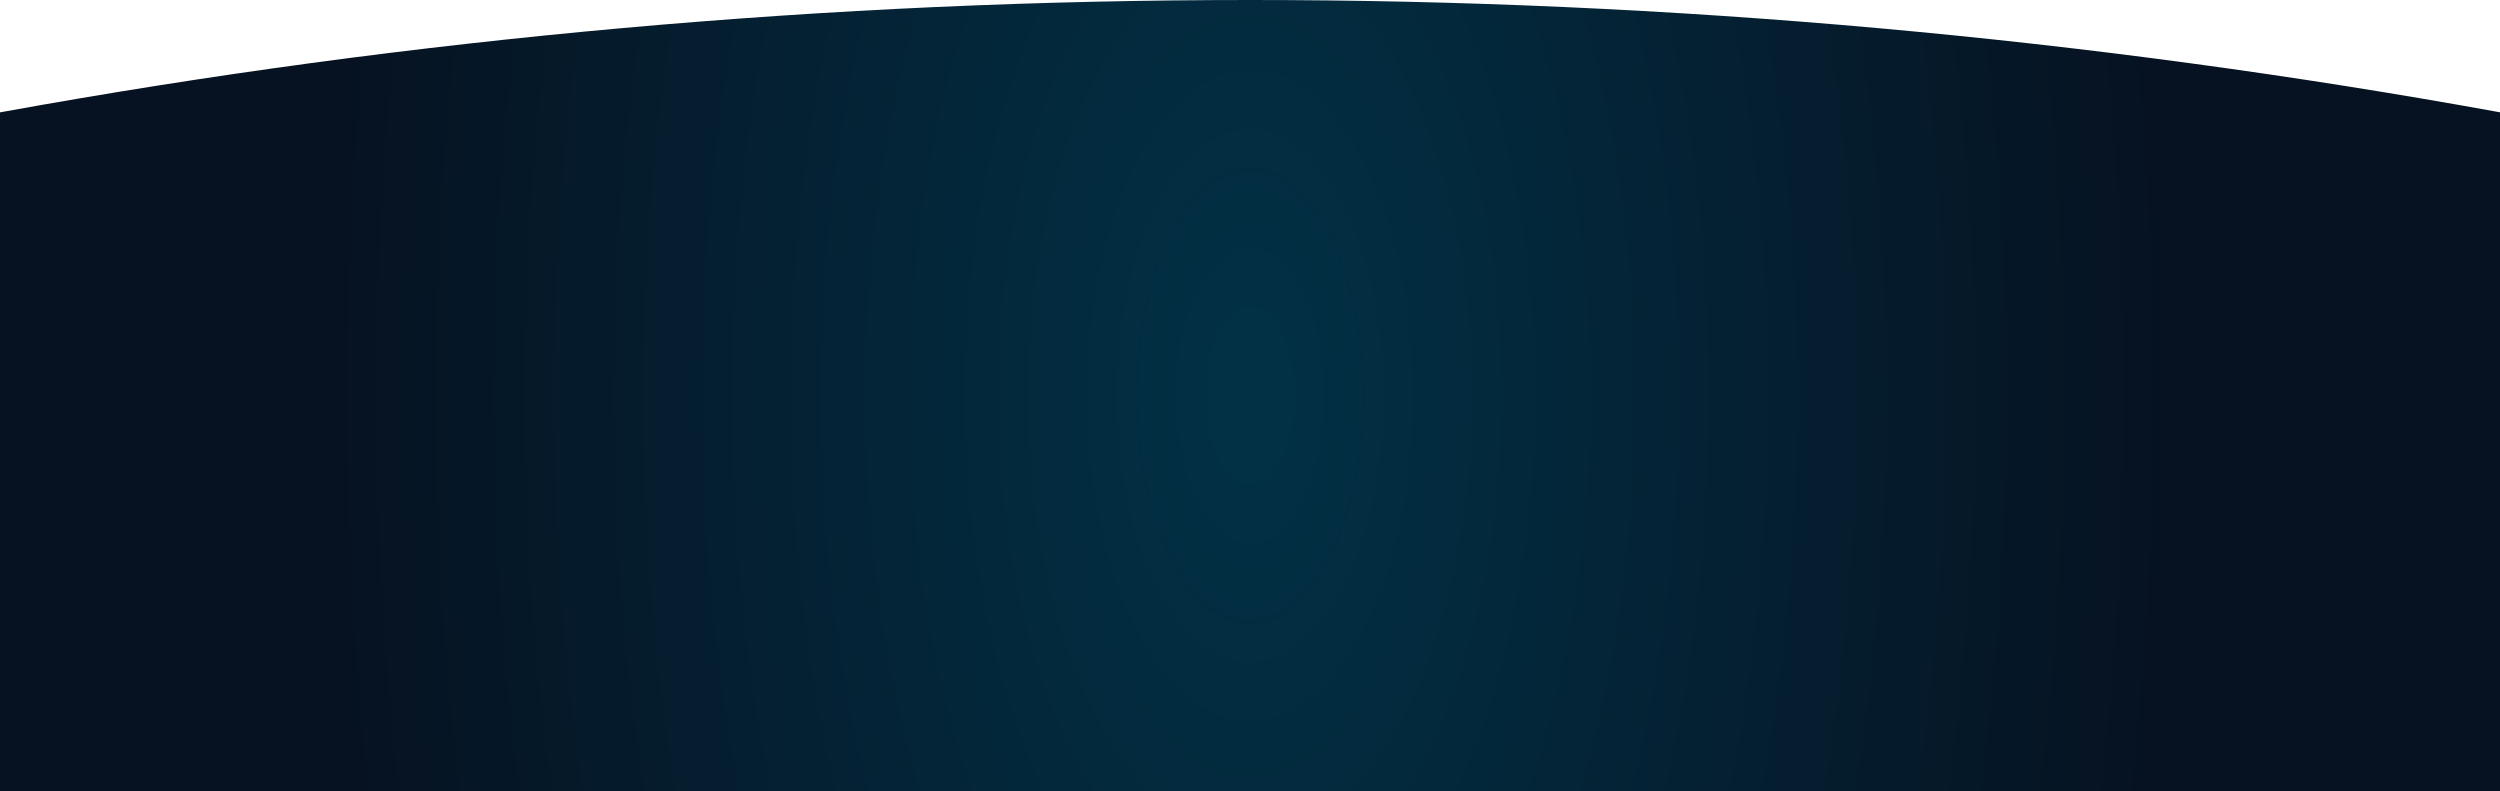 <?xml version="1.0" encoding="UTF-8"?><svg id="Layer_2" xmlns="http://www.w3.org/2000/svg" xmlns:xlink="http://www.w3.org/1999/xlink" viewBox="0 0 1919.76 607.57"><defs><style>.cls-1{fill:url(#New_Gradient_Swatch);stroke-width:0px;}</style><radialGradient id="New_Gradient_Swatch" cx="959.88" cy="303.79" fx="959.88" fy="303.79" r="711.92" gradientTransform="translate(0 -303.79) scale(1 2)" gradientUnits="userSpaceOnUse"><stop offset="0" stop-color="#023146"/><stop offset=".99" stop-color="#061221"/><stop offset="1" stop-color="#061221"/></radialGradient></defs><g id="Layer_1-2"><path class="cls-1" d="m1919.76,86.24C1604.77,28.99,1282.47,0,960,0S316.77,28.86,2.49,85.84c-.83.15-1.66.3-2.49.45v521.28h1919.76V86.29l-.7-.05h.7Z"/></g></svg>